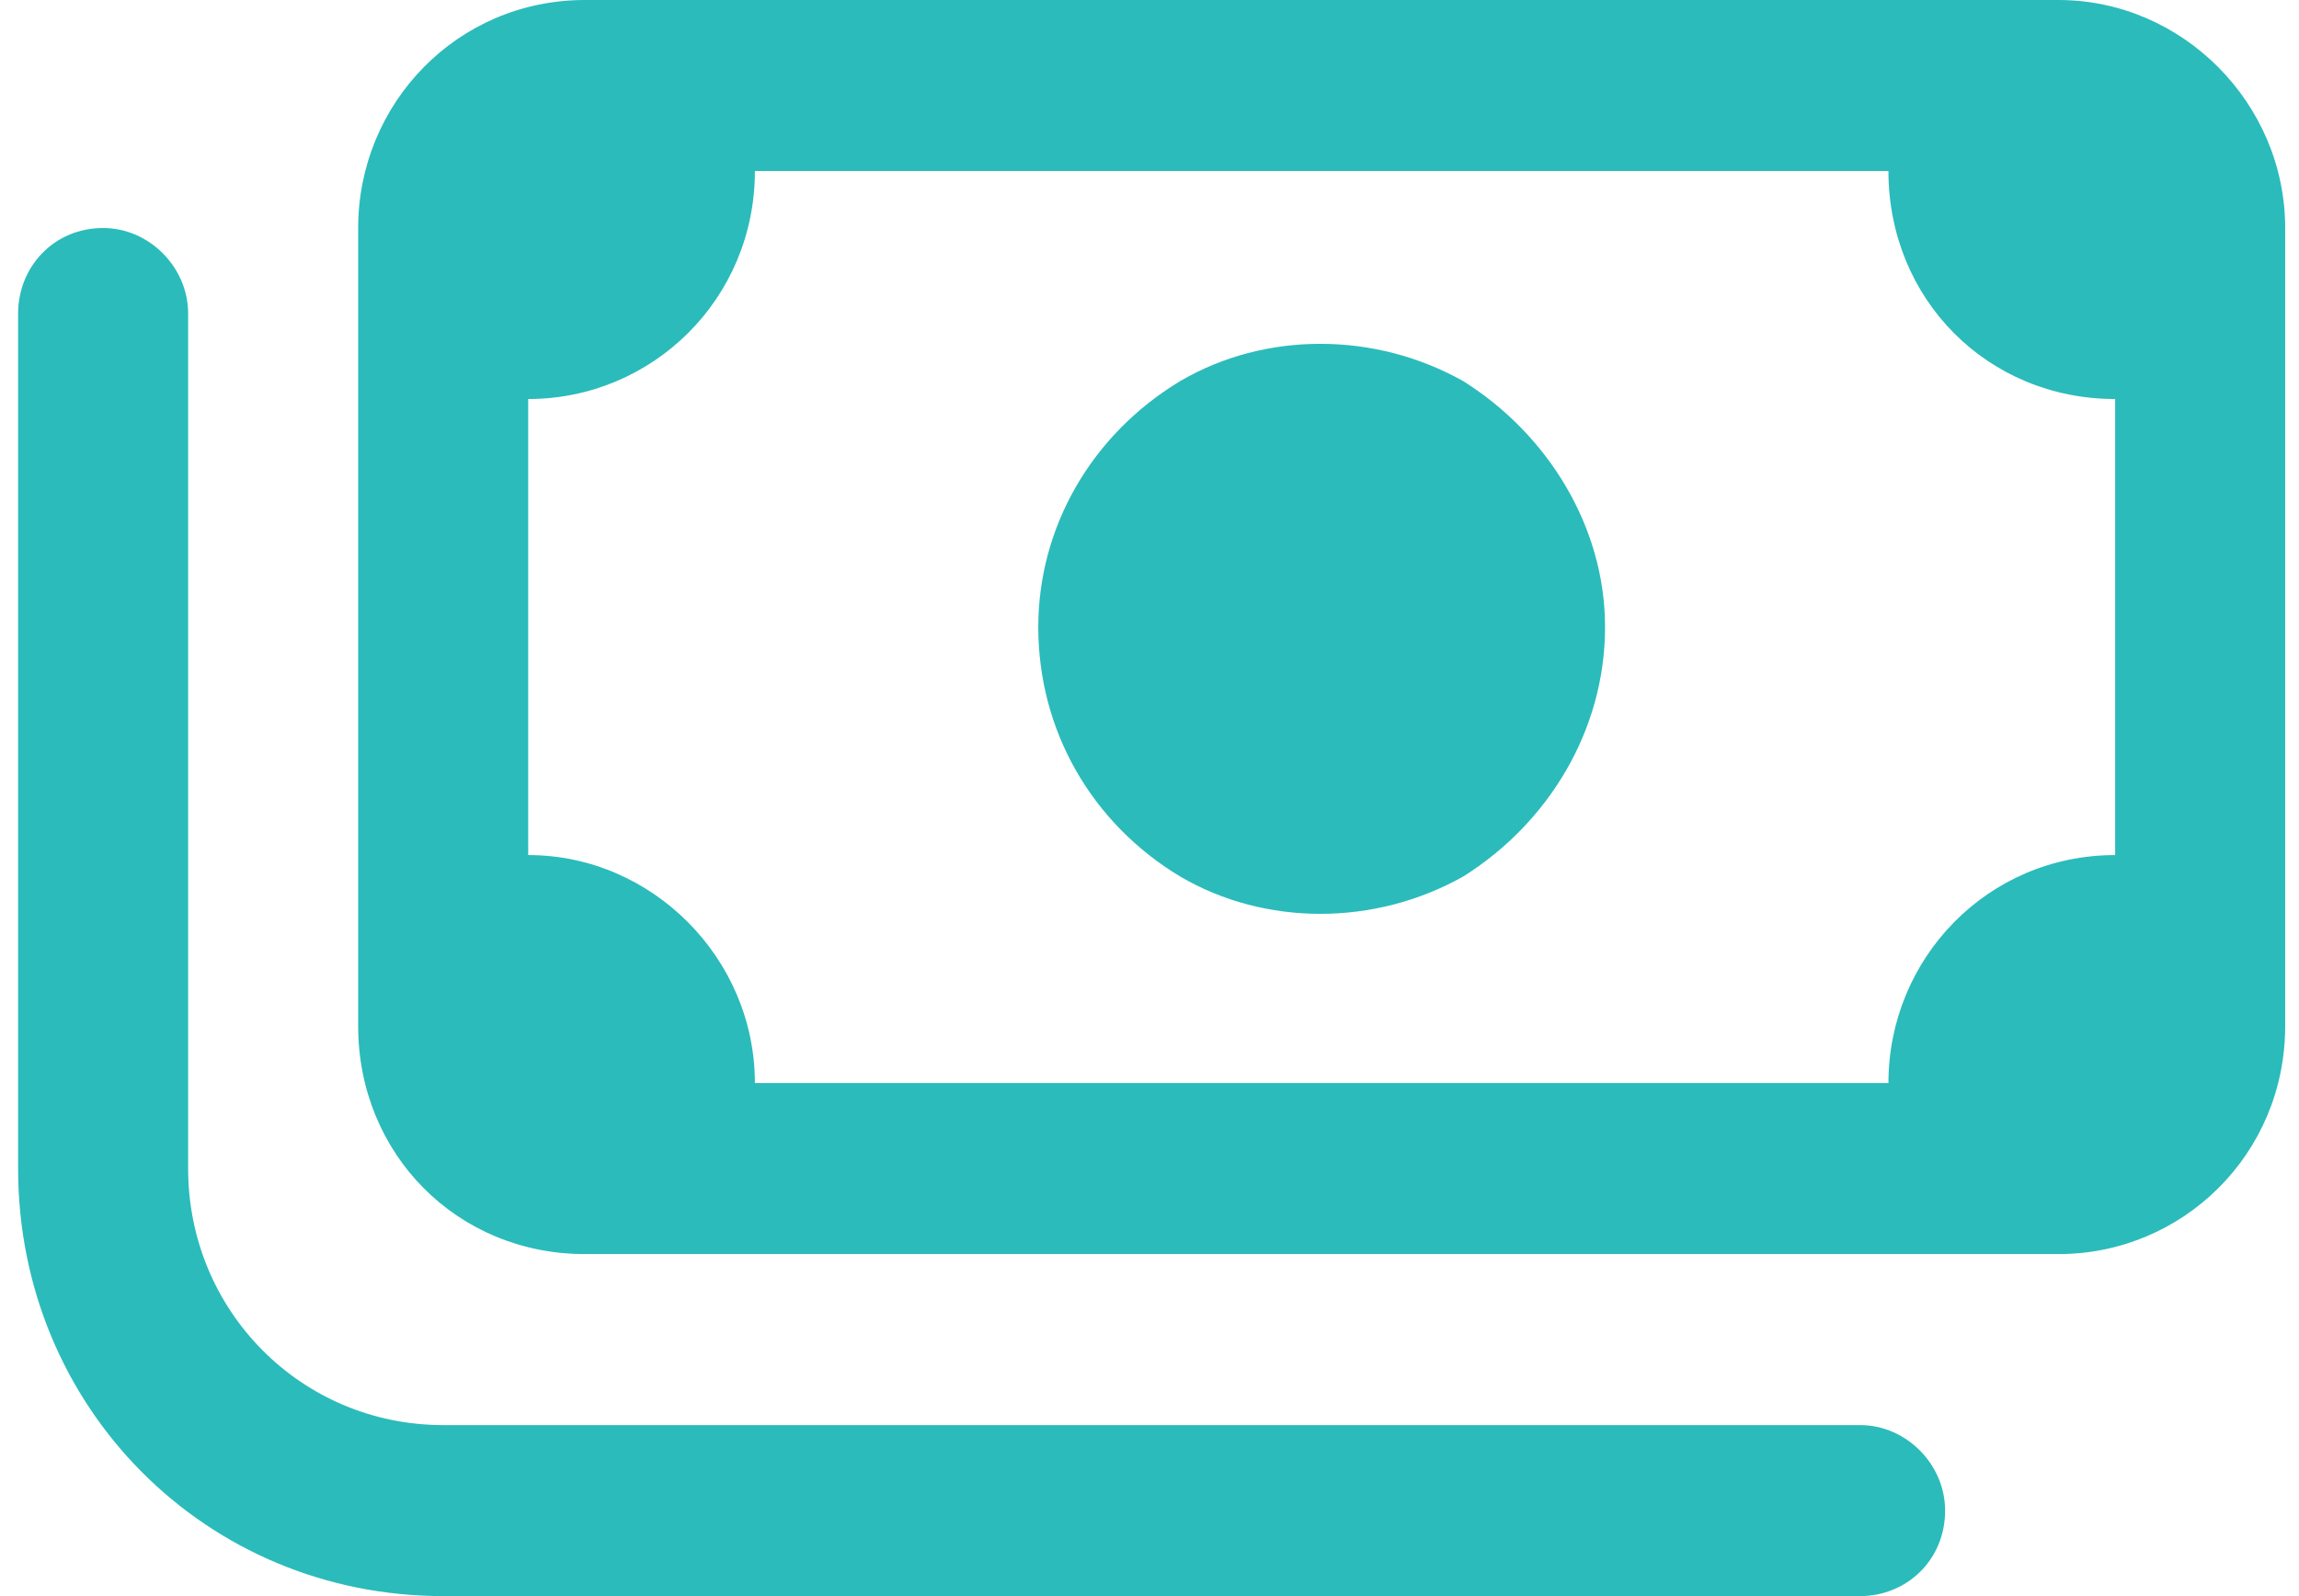 <svg xmlns="http://www.w3.org/2000/svg" width="72" height="50" viewBox="0 0 72 50" fill="none"><path d="M59.142 5.357H23.642C23.642 9.375 20.425 12.5 16.542 12.5V26.786C20.425 26.786 23.642 30.022 23.642 33.929H59.142C59.142 30.022 62.249 26.786 66.242 26.786V12.5C62.249 12.5 59.142 9.375 59.142 5.357ZM18.317 0H64.467C68.35 0 71.567 3.237 71.567 7.143V32.143C71.567 36.161 68.35 39.286 64.467 39.286H18.317C14.324 39.286 11.217 36.161 11.217 32.143V7.143C11.217 3.237 14.324 0 18.317 0ZM50.267 19.643C50.267 22.88 48.492 25.781 45.83 27.455C43.056 29.018 39.617 29.018 36.955 27.455C34.181 25.781 32.517 22.88 32.517 19.643C32.517 16.518 34.181 13.616 36.955 11.942C39.617 10.38 43.056 10.38 45.83 11.942C48.492 13.616 50.267 16.518 50.267 19.643ZM5.892 9.821V36.607C5.892 41.071 9.442 44.643 13.88 44.643H58.255C59.697 44.643 60.917 45.87 60.917 47.321C60.917 48.884 59.697 50 58.255 50H13.88C6.447 50 0.567 44.085 0.567 36.607V9.821C0.567 8.371 1.677 7.143 3.23 7.143C4.672 7.143 5.892 8.371 5.892 9.821Z" fill="#2BBBBB"></path></svg>